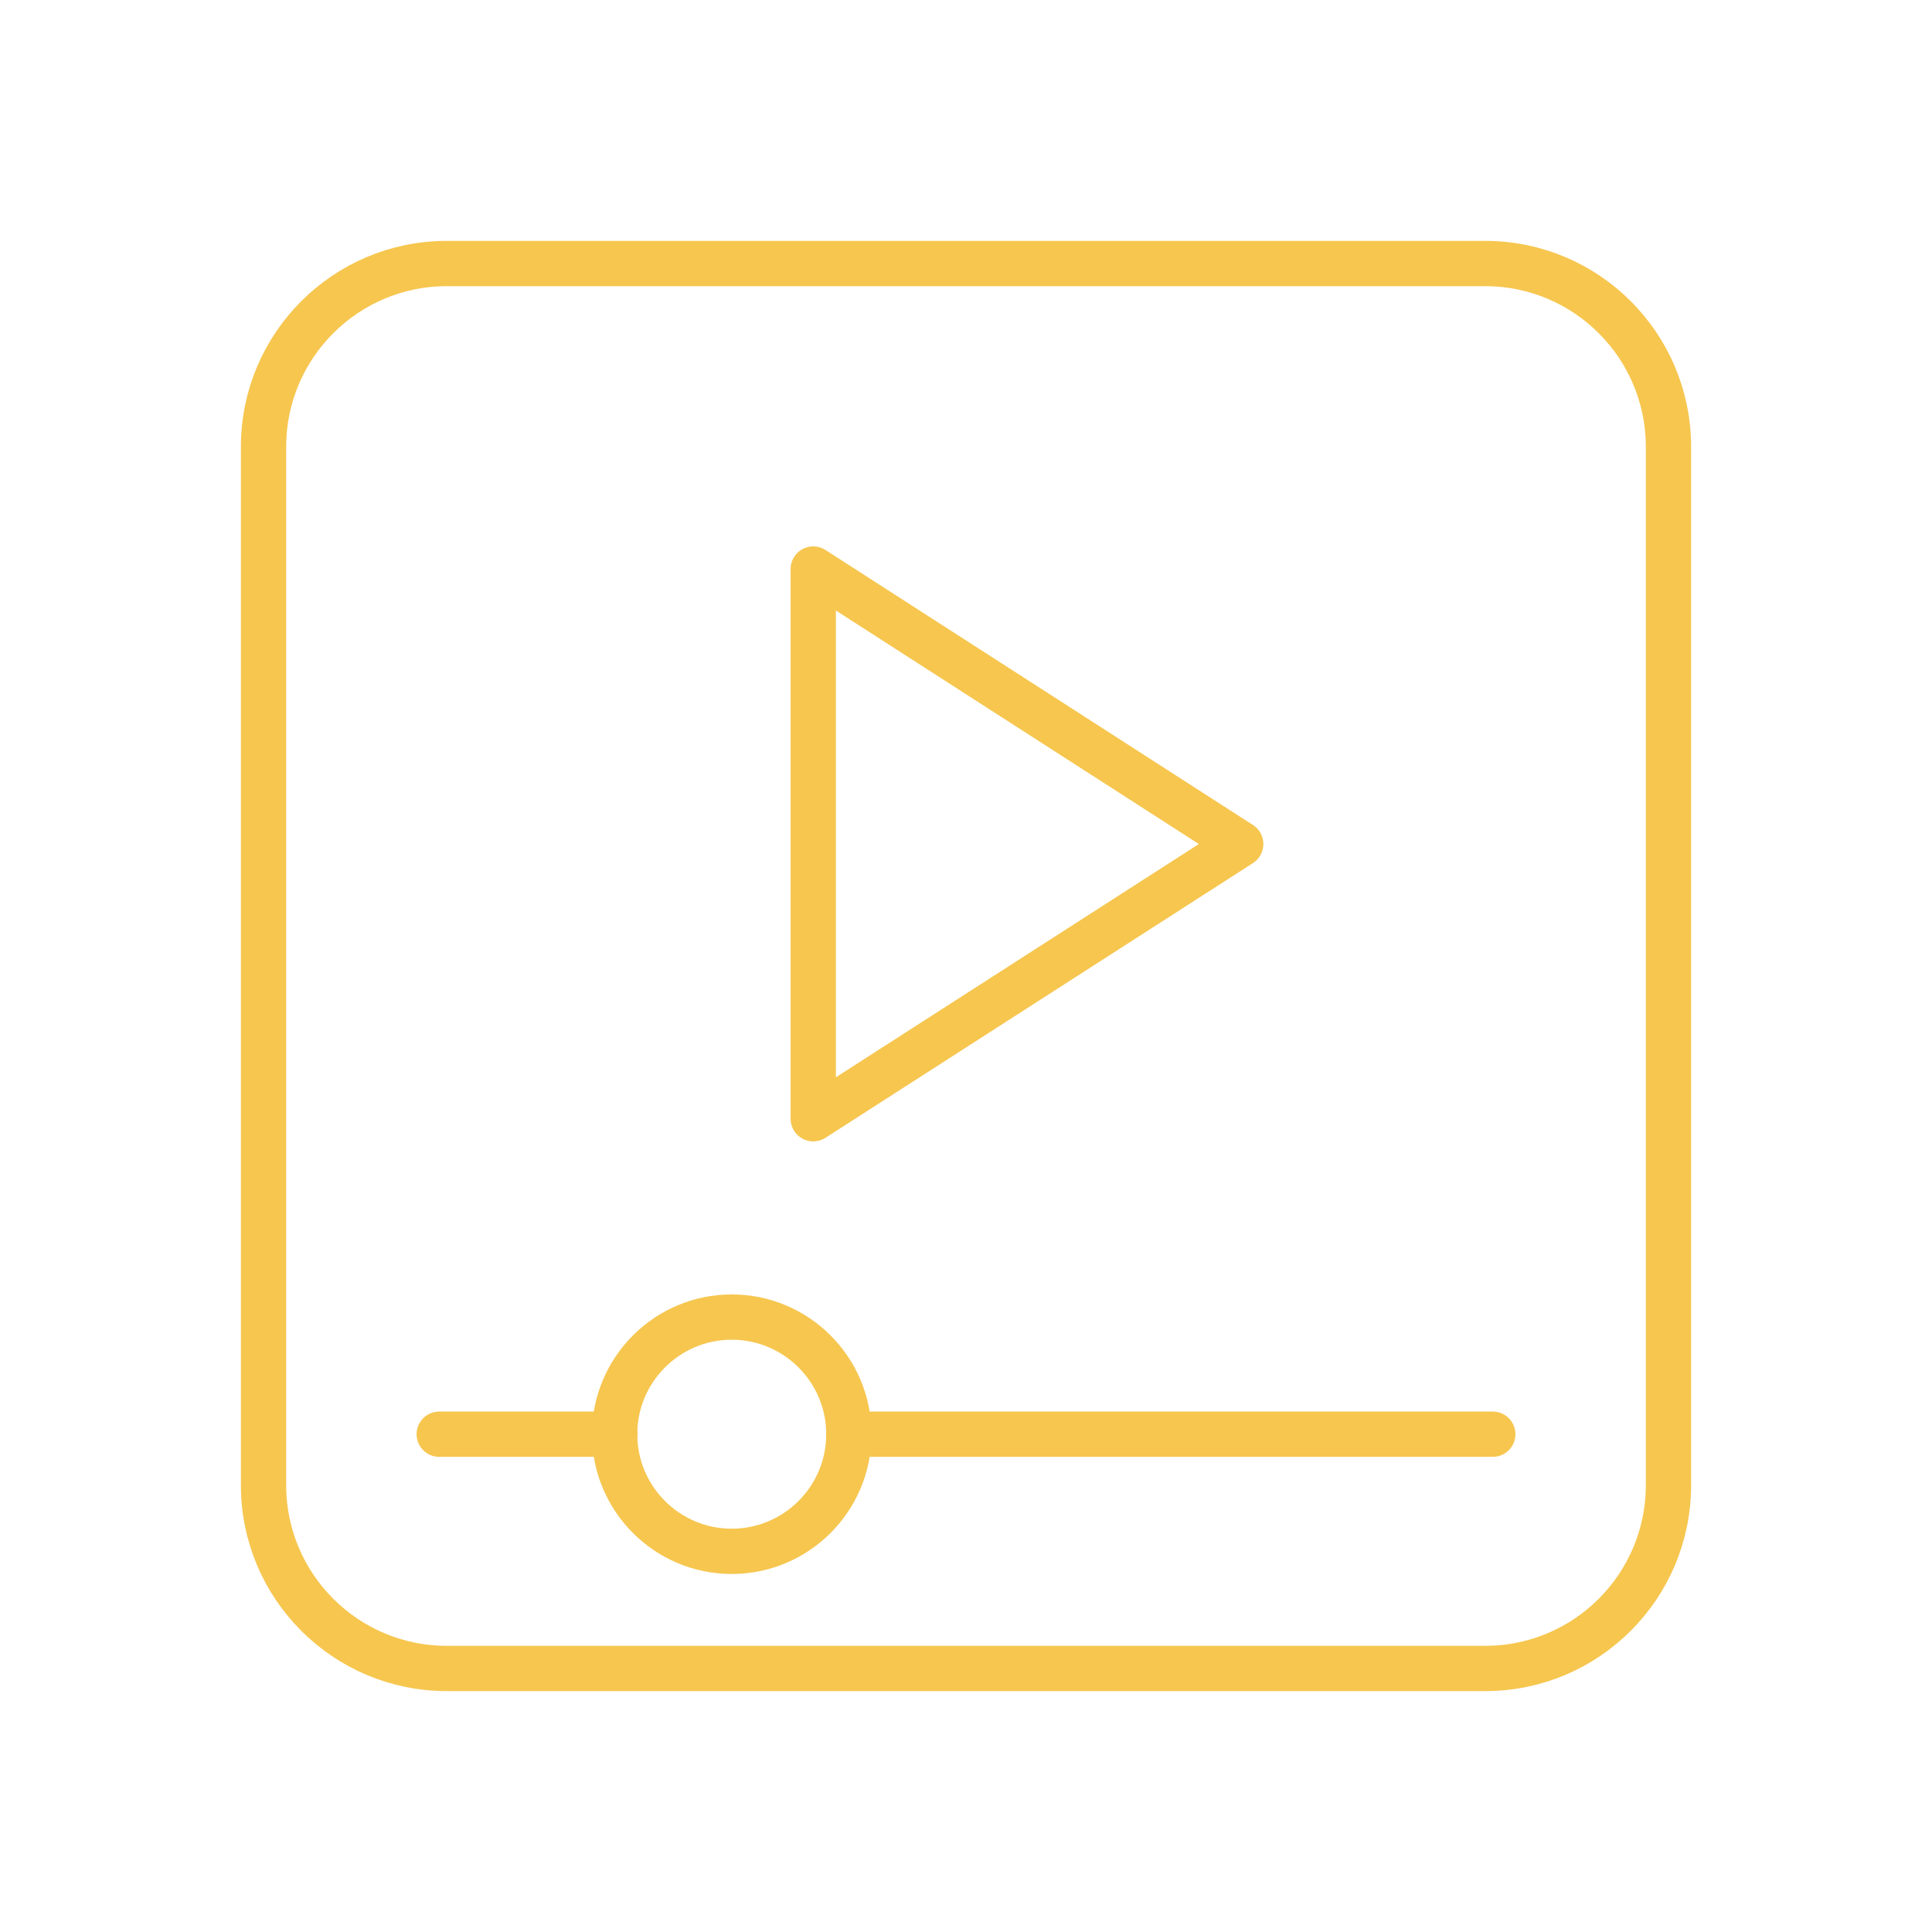 <?xml version="1.0" encoding="UTF-8"?> <svg xmlns="http://www.w3.org/2000/svg" id="Blok_3" data-name="Blok 3" viewBox="0 0 64 64"><defs><style> .cls-1 { fill: none; stroke: #f6c64f; stroke-linecap: round; stroke-linejoin: round; stroke-width: 1.5px; } </style></defs><path class="cls-1" d="M49.2,55.27H14.8c-3.35,0-6.07-2.72-6.07-6.07V14.8c0-3.35,2.72-6.07,6.07-6.07h34.4c3.35,0,6.07,2.72,6.07,6.07v34.4c0,3.35-2.72,6.07-6.07,6.07Z"></path><path class="cls-1" d="M28.12,47.51h21.33"></path><path class="cls-1" d="M26.94,18.85v18.21l14.16-9.1-14.16-9.11Z"></path><path class="cls-1" d="M28.12,47.51c0,2.14-1.74,3.88-3.88,3.88s-3.88-1.74-3.88-3.88,1.74-3.88,3.88-3.88,3.88,1.74,3.88,3.88Z"></path><path class="cls-1" d="M20.37,47.51h-5.82"></path></svg> 
